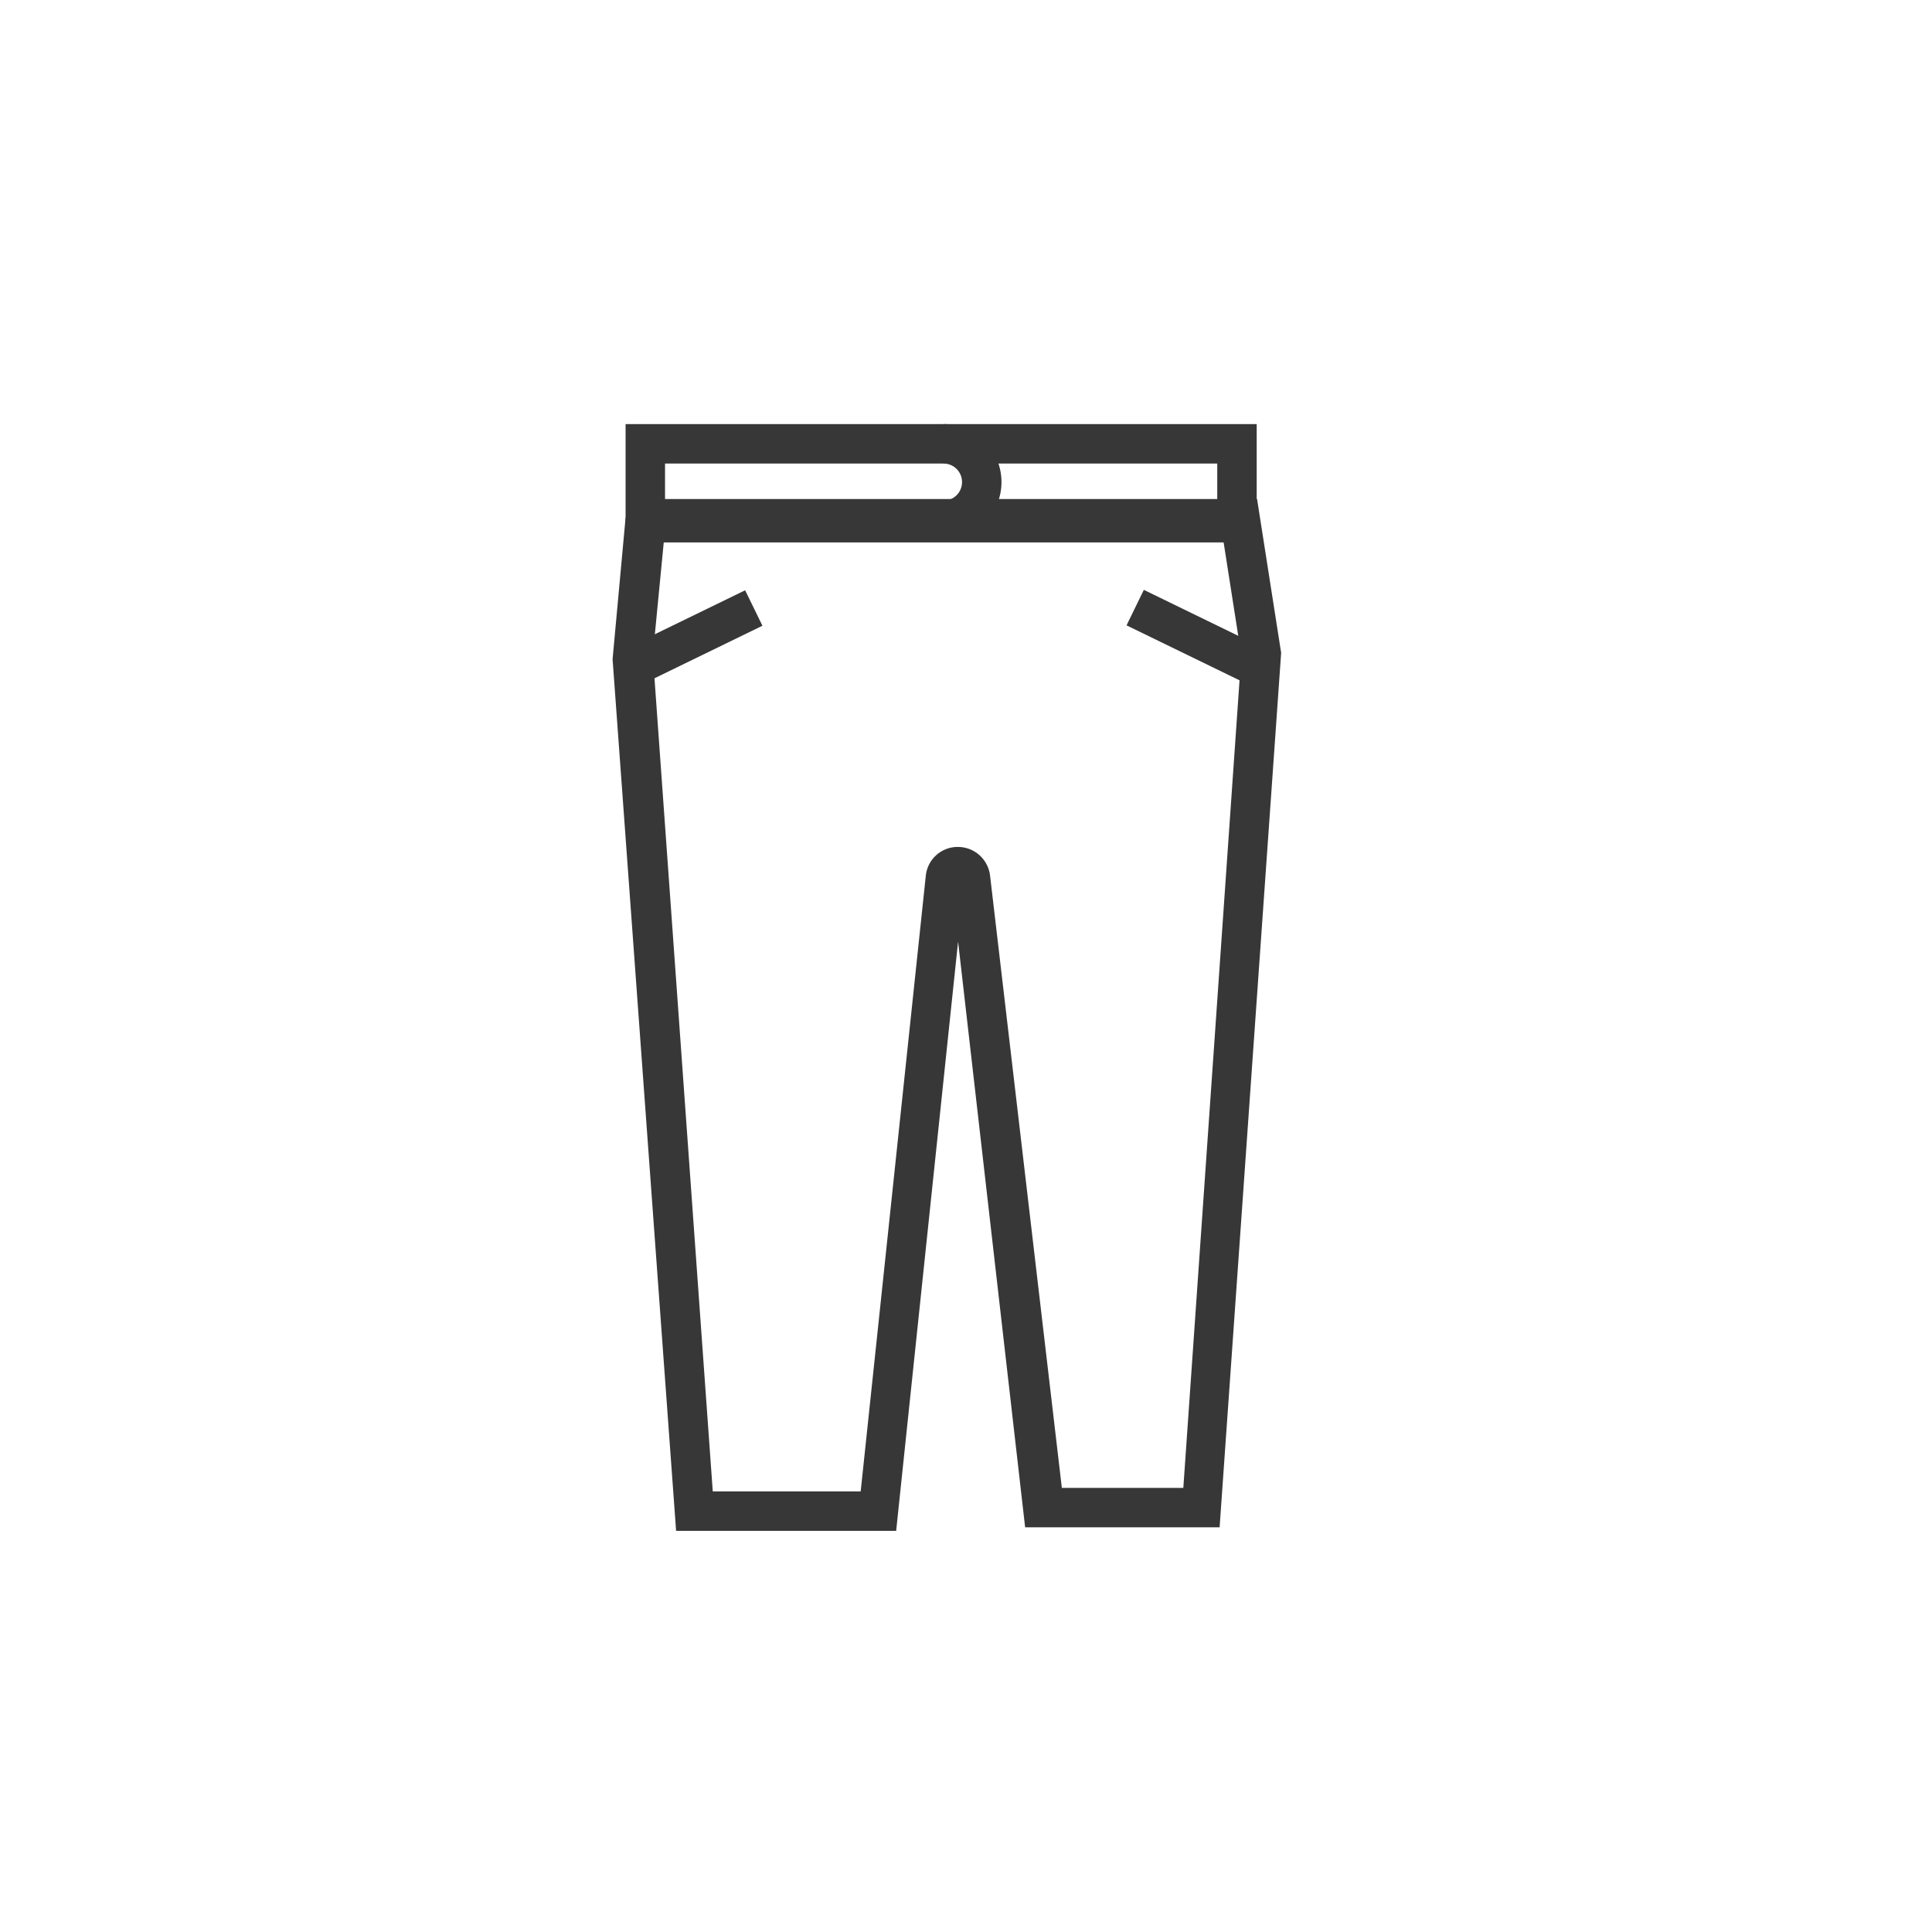 <svg width="41" height="41" viewBox="0 0 41 41" fill="none" xmlns="http://www.w3.org/2000/svg">
<path d="M26.669 11.511H13.276V9H26.669V11.511ZM14.113 10.674H25.832V9.837H14.113V10.674Z" fill="#373737"/>
<path d="M15.813 12.527L13.232 13.783L13.598 14.536L16.18 13.279L15.813 12.527Z" fill="#373737"/>
<path d="M24.274 12.518L23.907 13.271L26.489 14.527L26.855 13.774L24.274 12.518Z" fill="#373737"/>
<path d="M20.023 11.461V10.624C20.127 10.624 20.227 10.582 20.301 10.509C20.375 10.435 20.416 10.335 20.416 10.23C20.416 10.126 20.375 10.026 20.301 9.952C20.227 9.878 20.127 9.837 20.023 9.837V9C20.184 9 20.344 9.032 20.494 9.094C20.643 9.155 20.779 9.246 20.893 9.36C21.007 9.475 21.098 9.61 21.16 9.76C21.221 9.909 21.253 10.069 21.253 10.23C21.253 10.392 21.221 10.552 21.16 10.701C21.098 10.851 21.007 10.986 20.893 11.101C20.779 11.215 20.643 11.305 20.494 11.367C20.344 11.429 20.184 11.461 20.023 11.461Z" fill="#373737"/>
<path d="M19.018 32.487H14.348L13 13.989L13.276 10.984H13.695L13.762 10.59C14.18 10.59 21.479 10.59 26.317 10.59H26.677L27.188 13.855L25.882 32.412H21.755L20.332 19.982L19.018 32.487ZM15.126 31.65H18.265L19.646 18.593C19.661 18.423 19.739 18.265 19.864 18.151C19.99 18.036 20.154 17.972 20.324 17.973C20.494 17.972 20.658 18.034 20.785 18.147C20.911 18.26 20.992 18.415 21.011 18.584L22.534 31.575H25.112L26.342 13.905L25.949 11.394C17.98 11.444 15.151 11.444 14.097 11.394L13.854 13.905L15.126 31.65Z" fill="#373737"/>
</svg>
